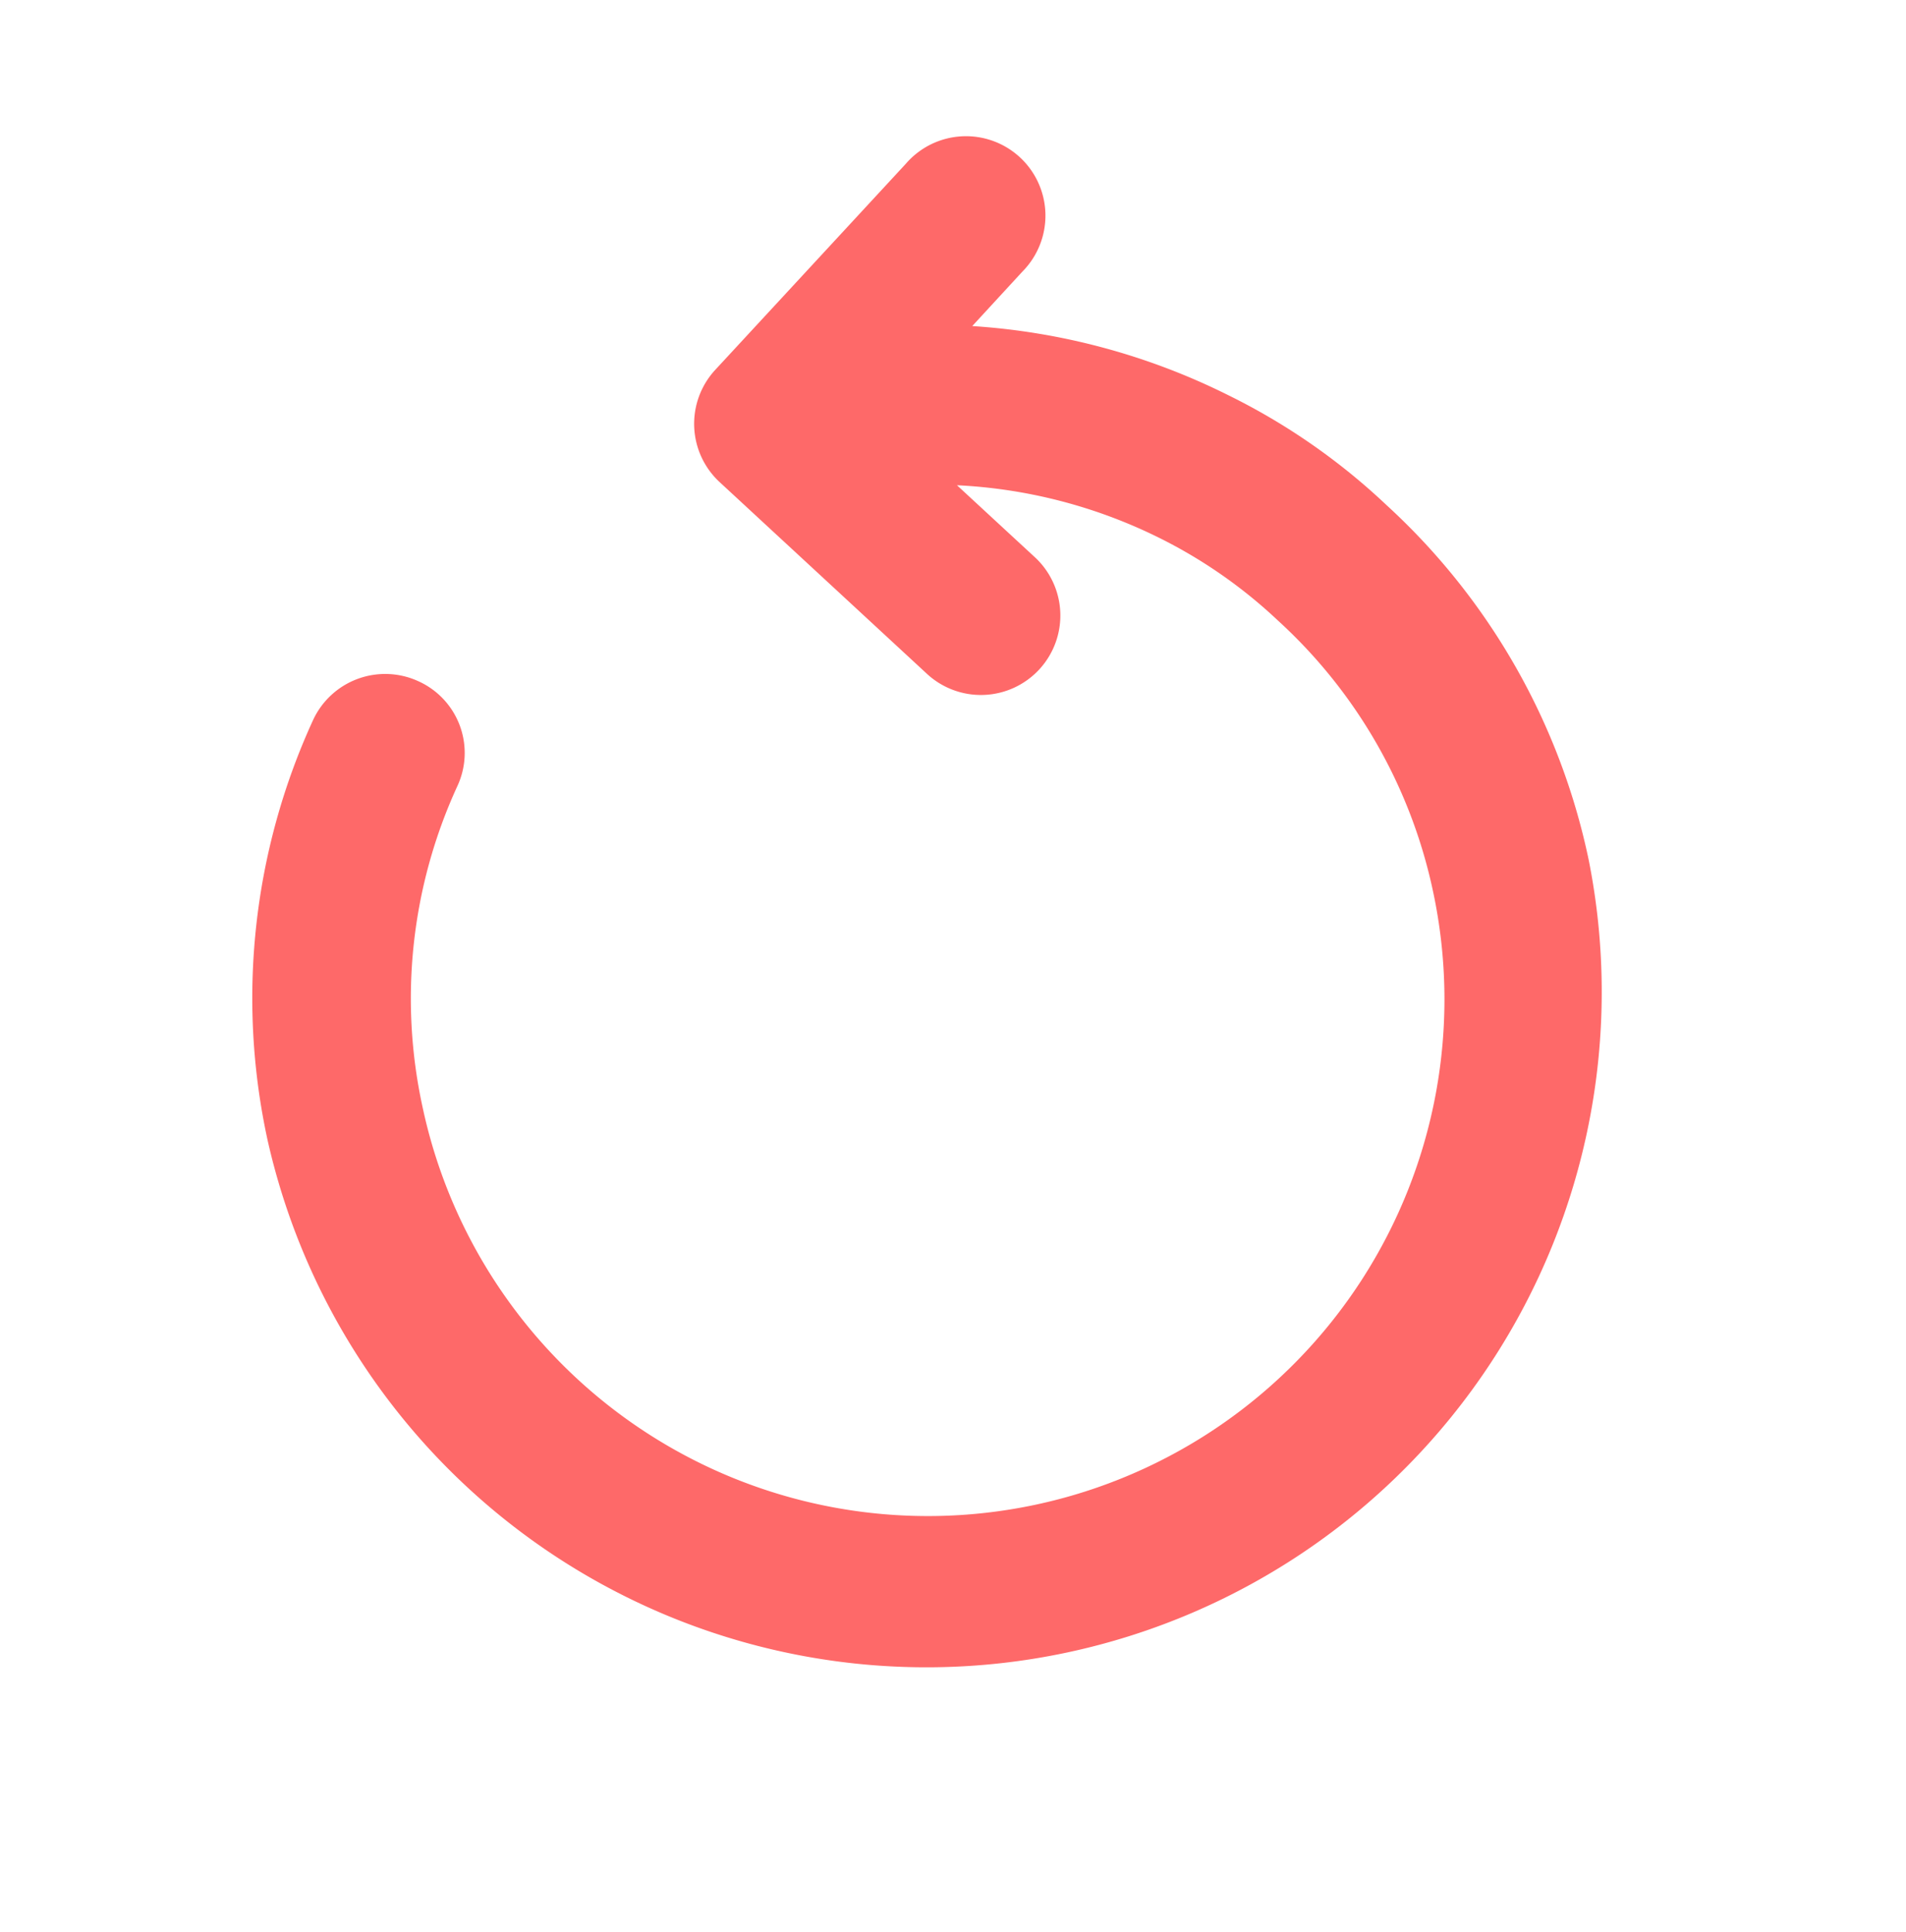<svg xmlns="http://www.w3.org/2000/svg" width="24.002" height="24.331" viewBox="0 0 24.002 24.331">
  <g id="Group_3309" data-name="Group 3309" transform="matrix(0.839, 0.545, -0.545, 0.839, 9.82, 0)">
    <path id="Path_1632" data-name="Path 1632" d="M4.4,12.635a.99.99,0,0,1,1.134.844A6.4,6.4,0,0,0,7.366,17.1,6.5,6.5,0,1,0,16.558,7.9a6.414,6.414,0,0,0-3.5-1.8,6.187,6.187,0,0,0-1.848-.055,6.414,6.414,0,0,0-2.466.828l1.3.223a1,1,0,1,1-.338,1.971l-3.49-.6A1,1,0,0,1,5.4,7.321L6,3.831a1,1,0,1,1,1.97.338l-.156.919a8.423,8.423,0,0,1,3.17-1.025,8.1,8.1,0,0,1,2.428.074,8.379,8.379,0,0,1,4.564,2.354,8.5,8.5,0,0,1-12.02,12.02A8.39,8.39,0,0,1,3.558,13.77,1,1,0,0,1,4.4,12.635Z" transform="translate(-3.547 -2.966)" fill="#fe6969"/>
  </g>
</svg>
